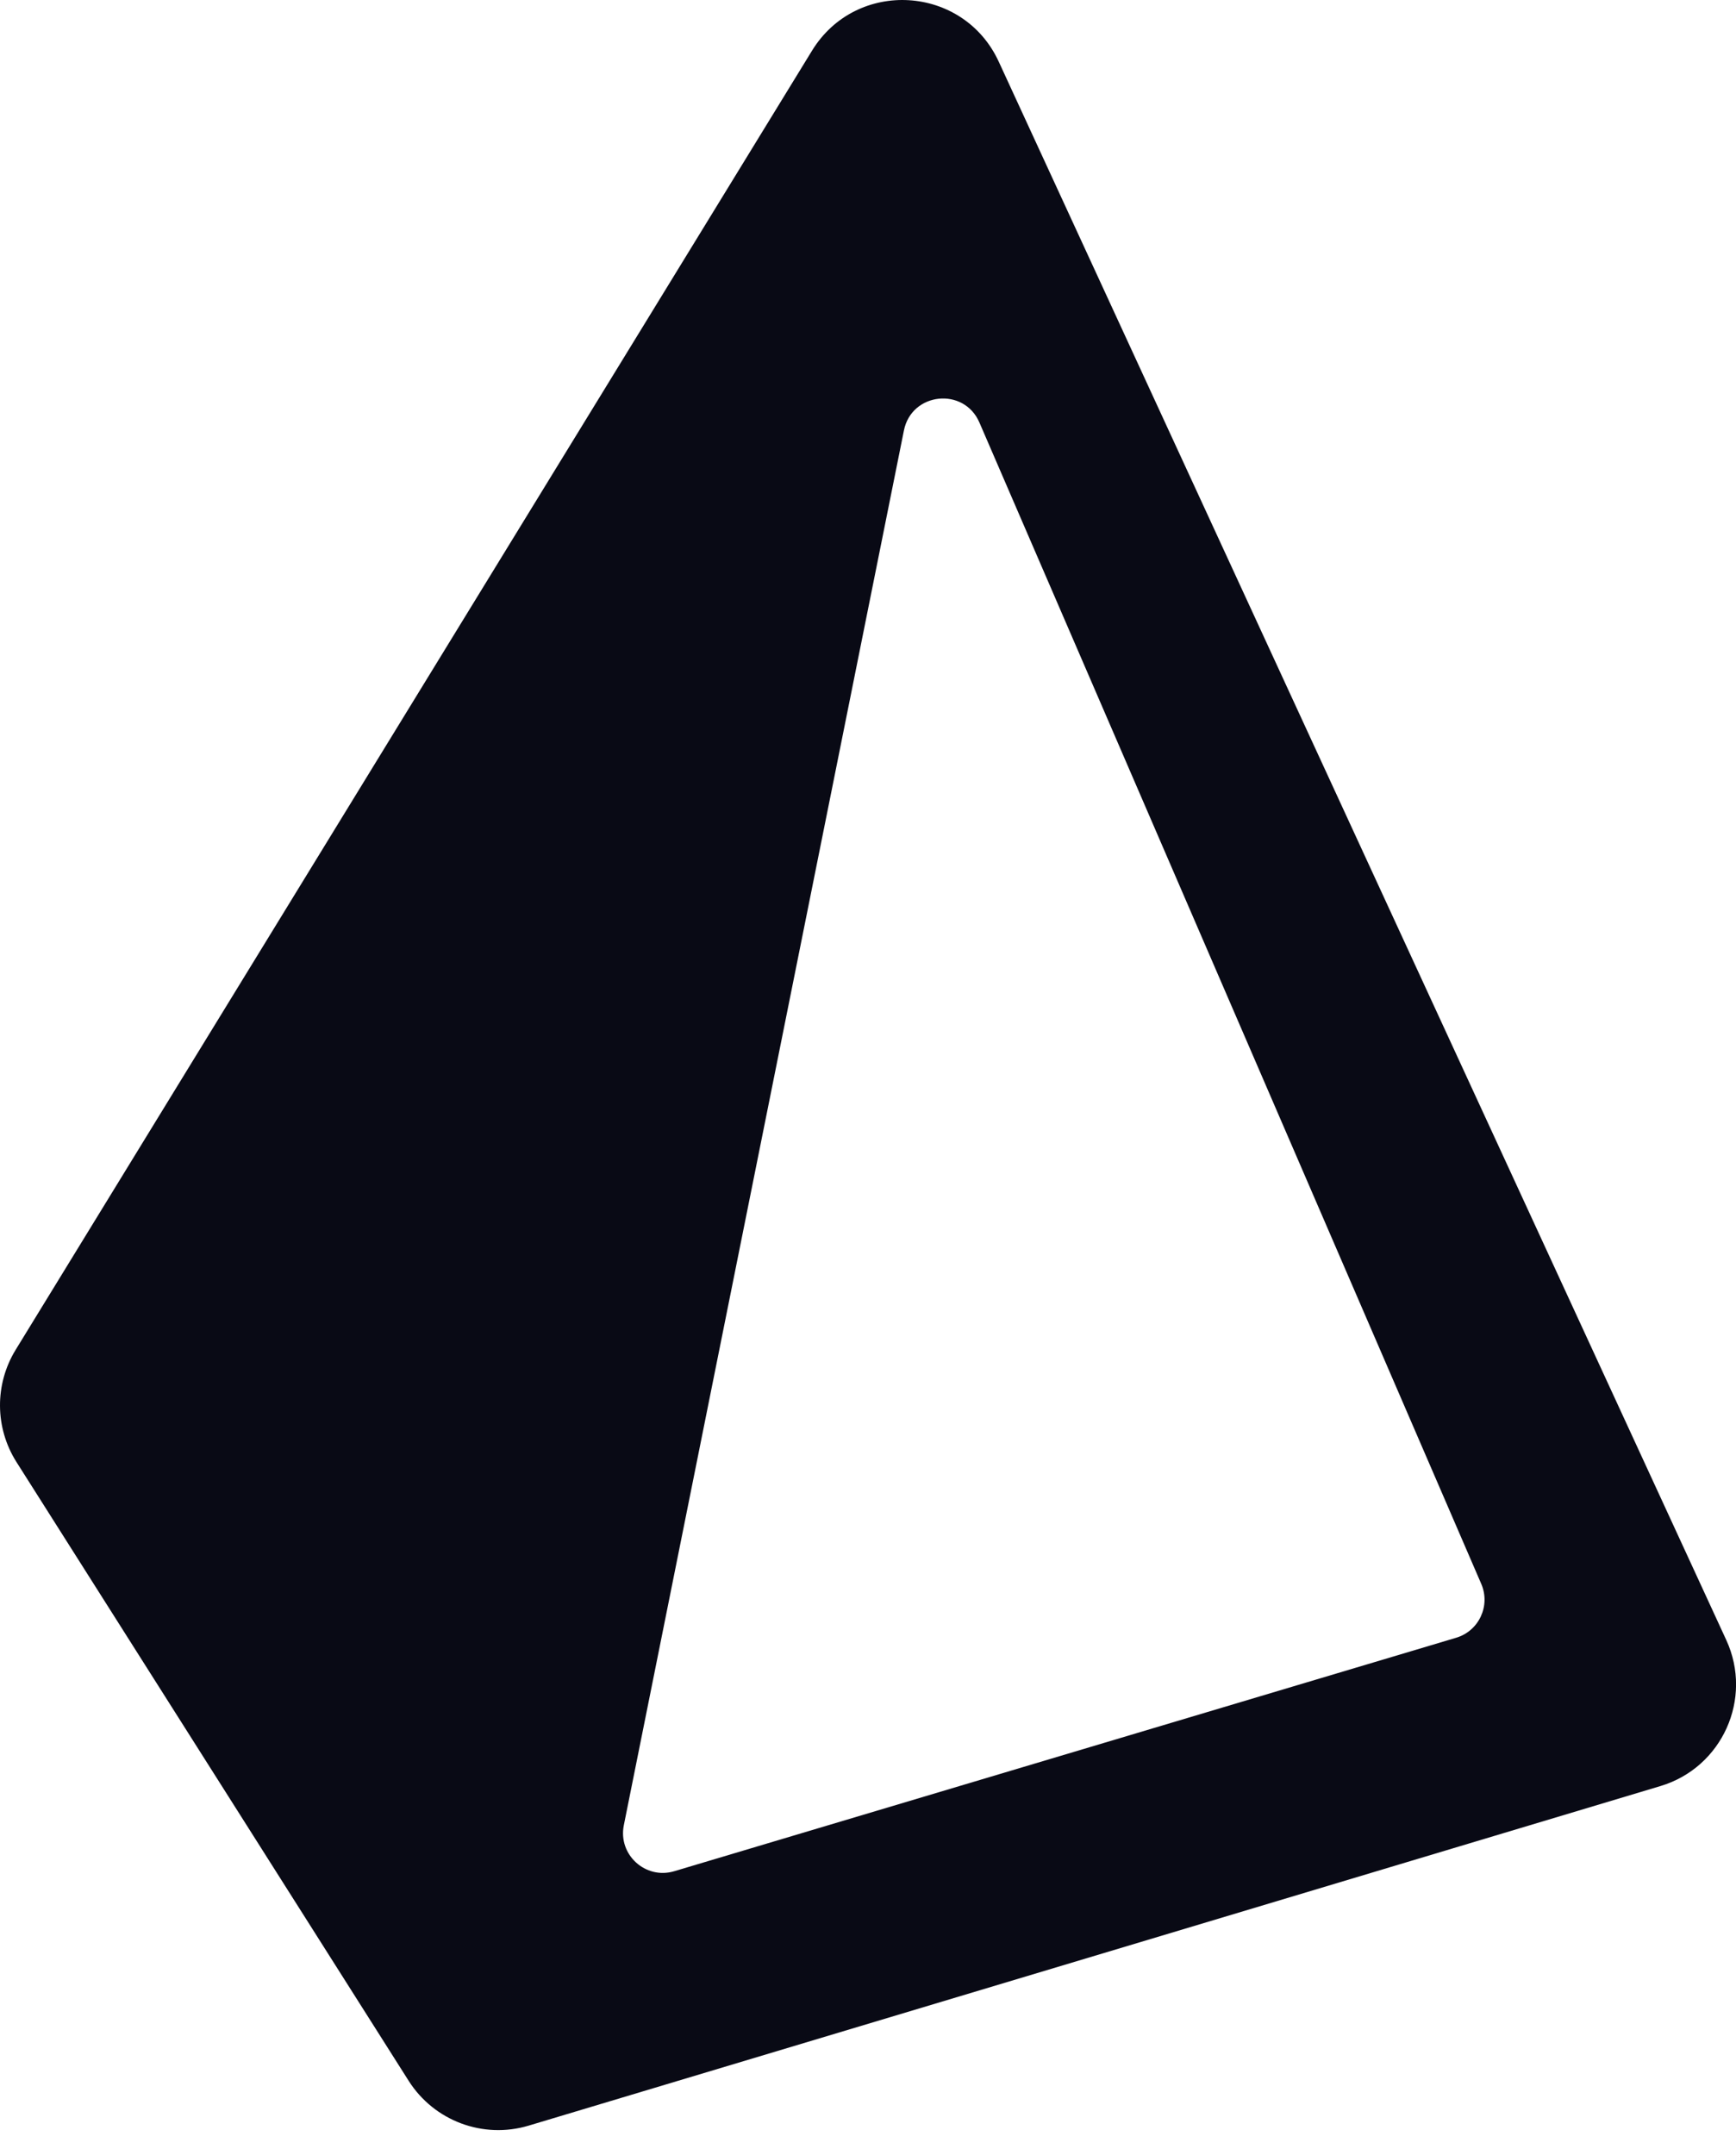 <svg width="58" height="72" viewBox="0 0 58 72" fill="none" xmlns="http://www.w3.org/2000/svg">
<path fill-rule="evenodd" clip-rule="evenodd" d="M0.522 45.093C-0.184 46.246 -0.173 47.7 0.551 48.842L13.653 69.511C14.504 70.853 16.143 71.465 17.664 71.008L55.476 59.665C57.539 59.046 58.577 56.744 57.675 54.787L33.368 2.06C32.183 -0.511 28.61 -0.722 27.13 1.692L0.522 45.093ZM32.722 14.114C32.206 12.919 30.456 13.103 30.2 14.38L20.842 60.975C20.645 61.957 21.565 62.796 22.525 62.51L48.649 54.711C49.412 54.484 49.805 53.642 49.489 52.911L32.722 14.114Z" fill="#090A15"/>
</svg>